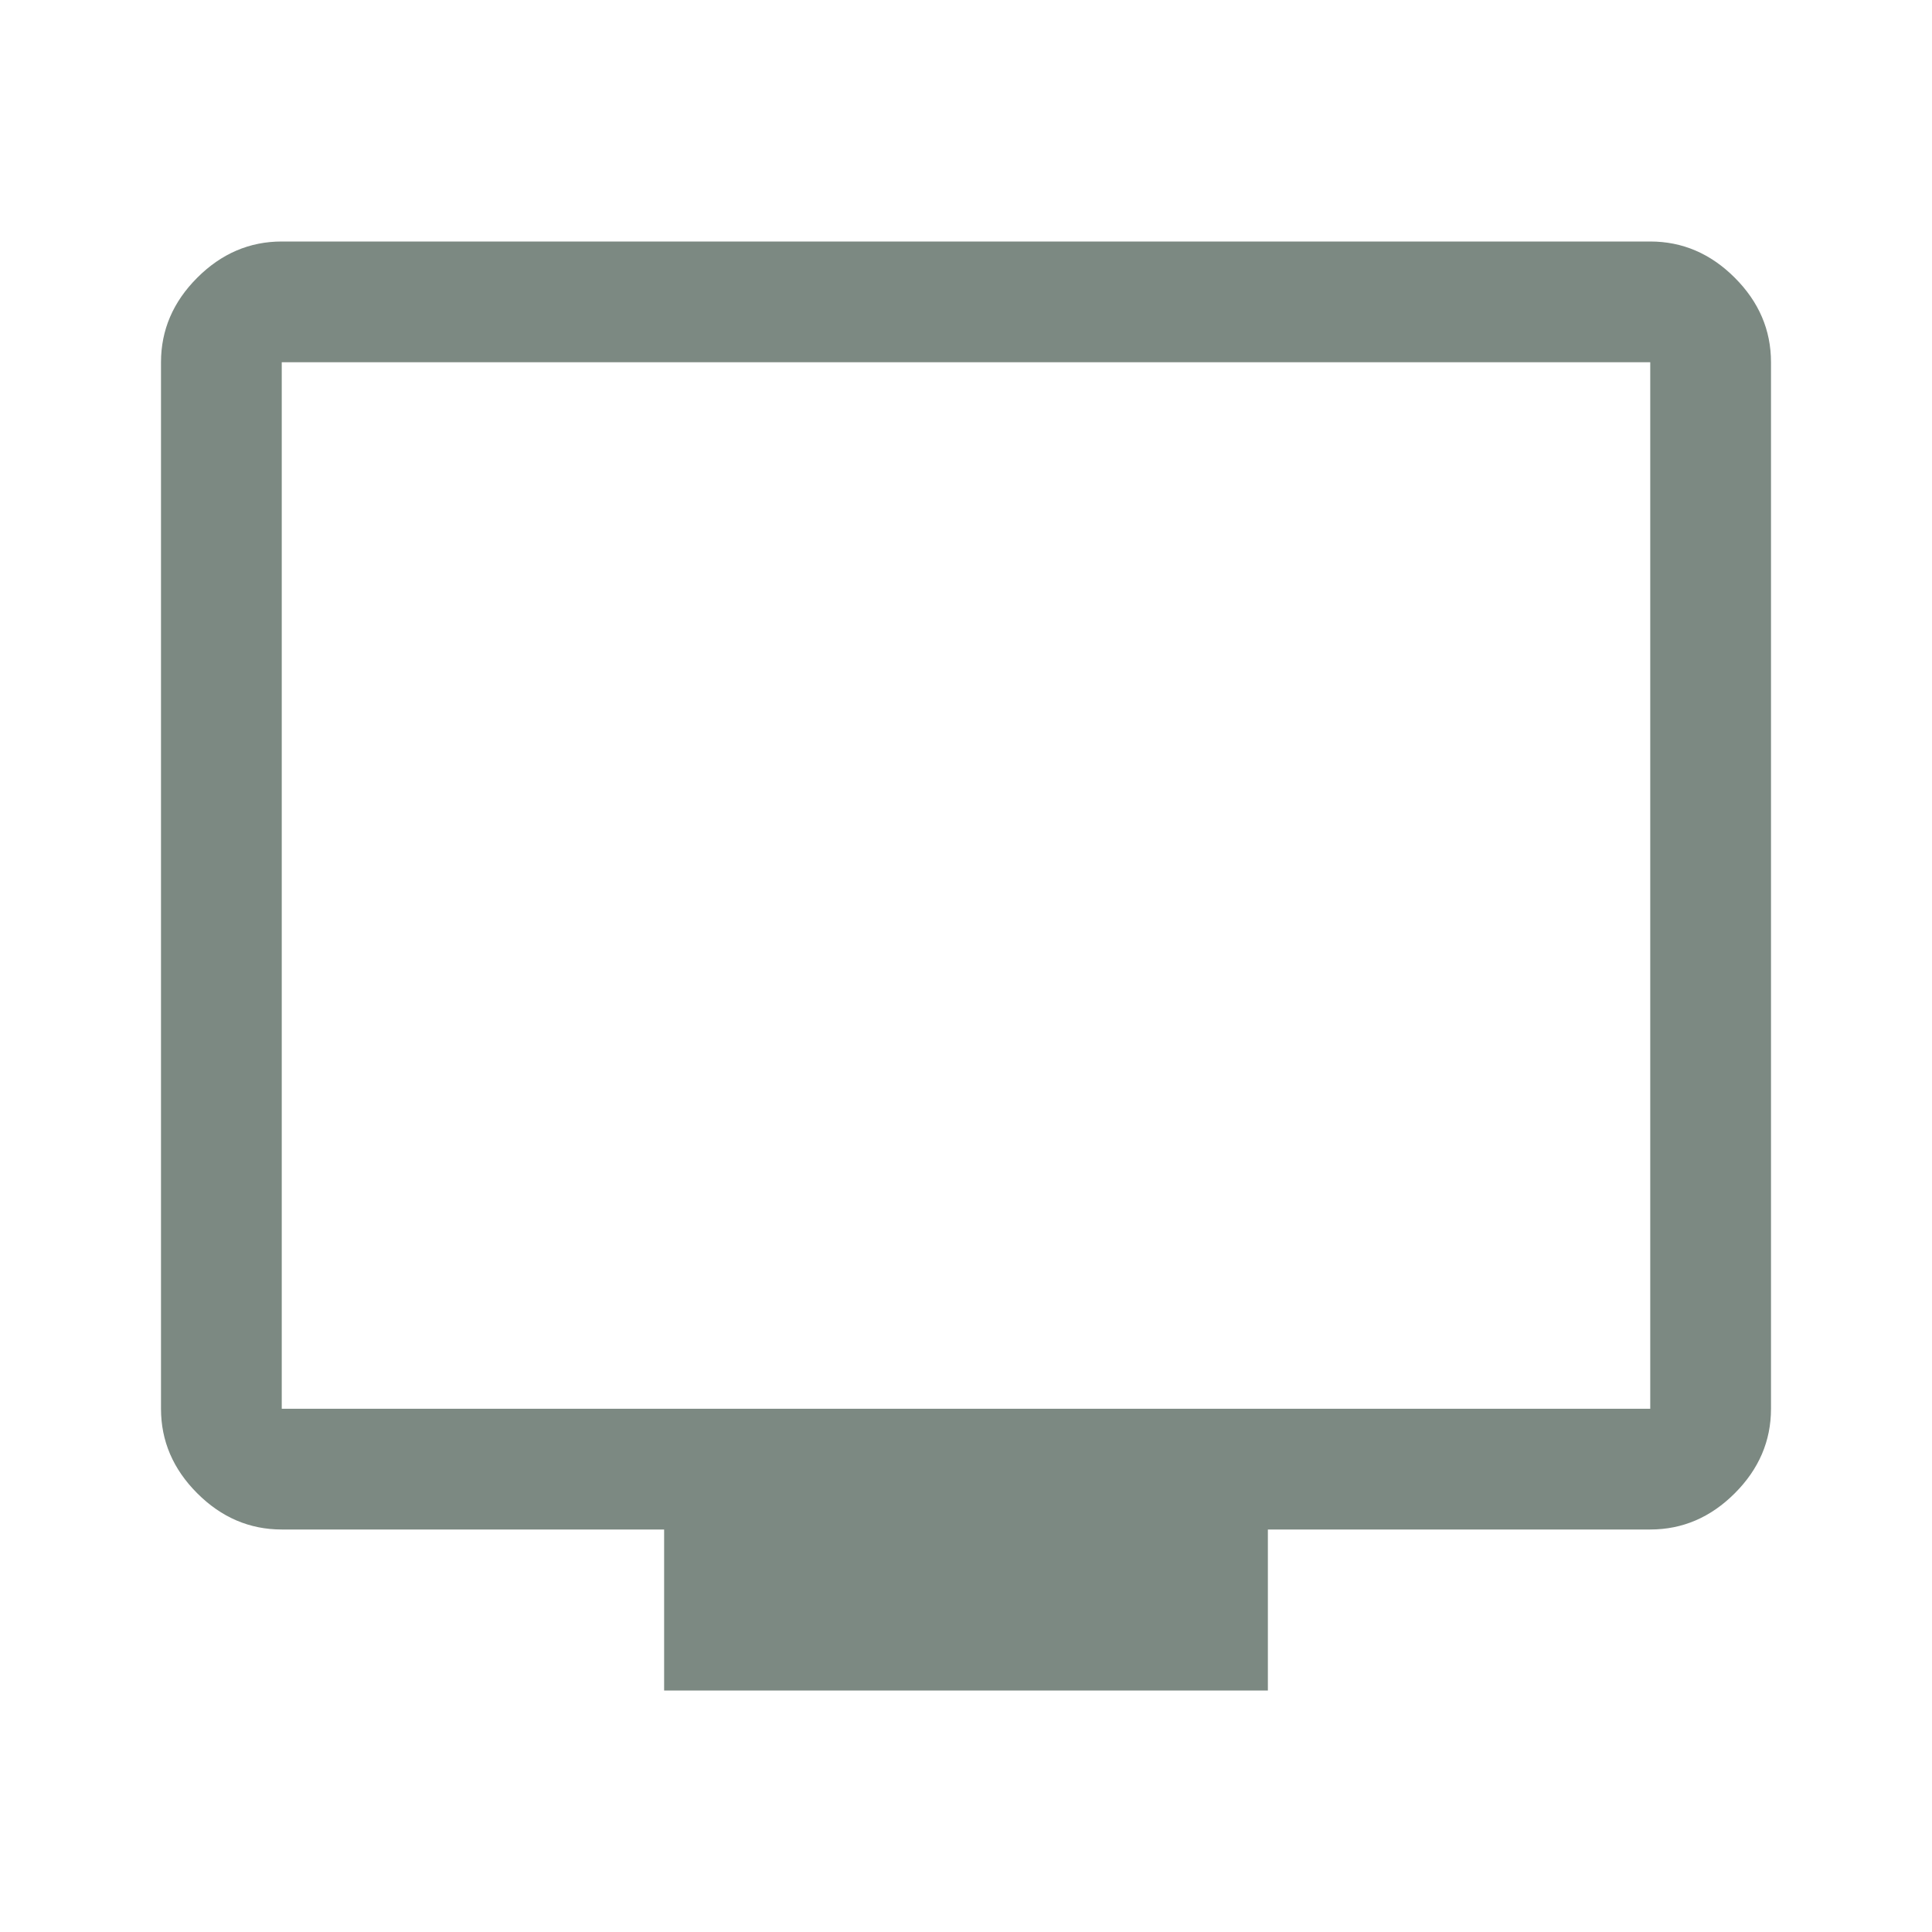 <svg xmlns="http://www.w3.org/2000/svg" height="48" viewBox="0 96 960 960" width="48"><path fill="#7C8982" d="M330 936v-80H140q-24 0-42-18t-18-42V276q0-24 18-42t42-18h680q24 0 42 18t18 42v520q0 24-18 42t-42 18H630v80H330ZM140 796h680V276H140v520Zm0 0V276v520Z"/></svg>